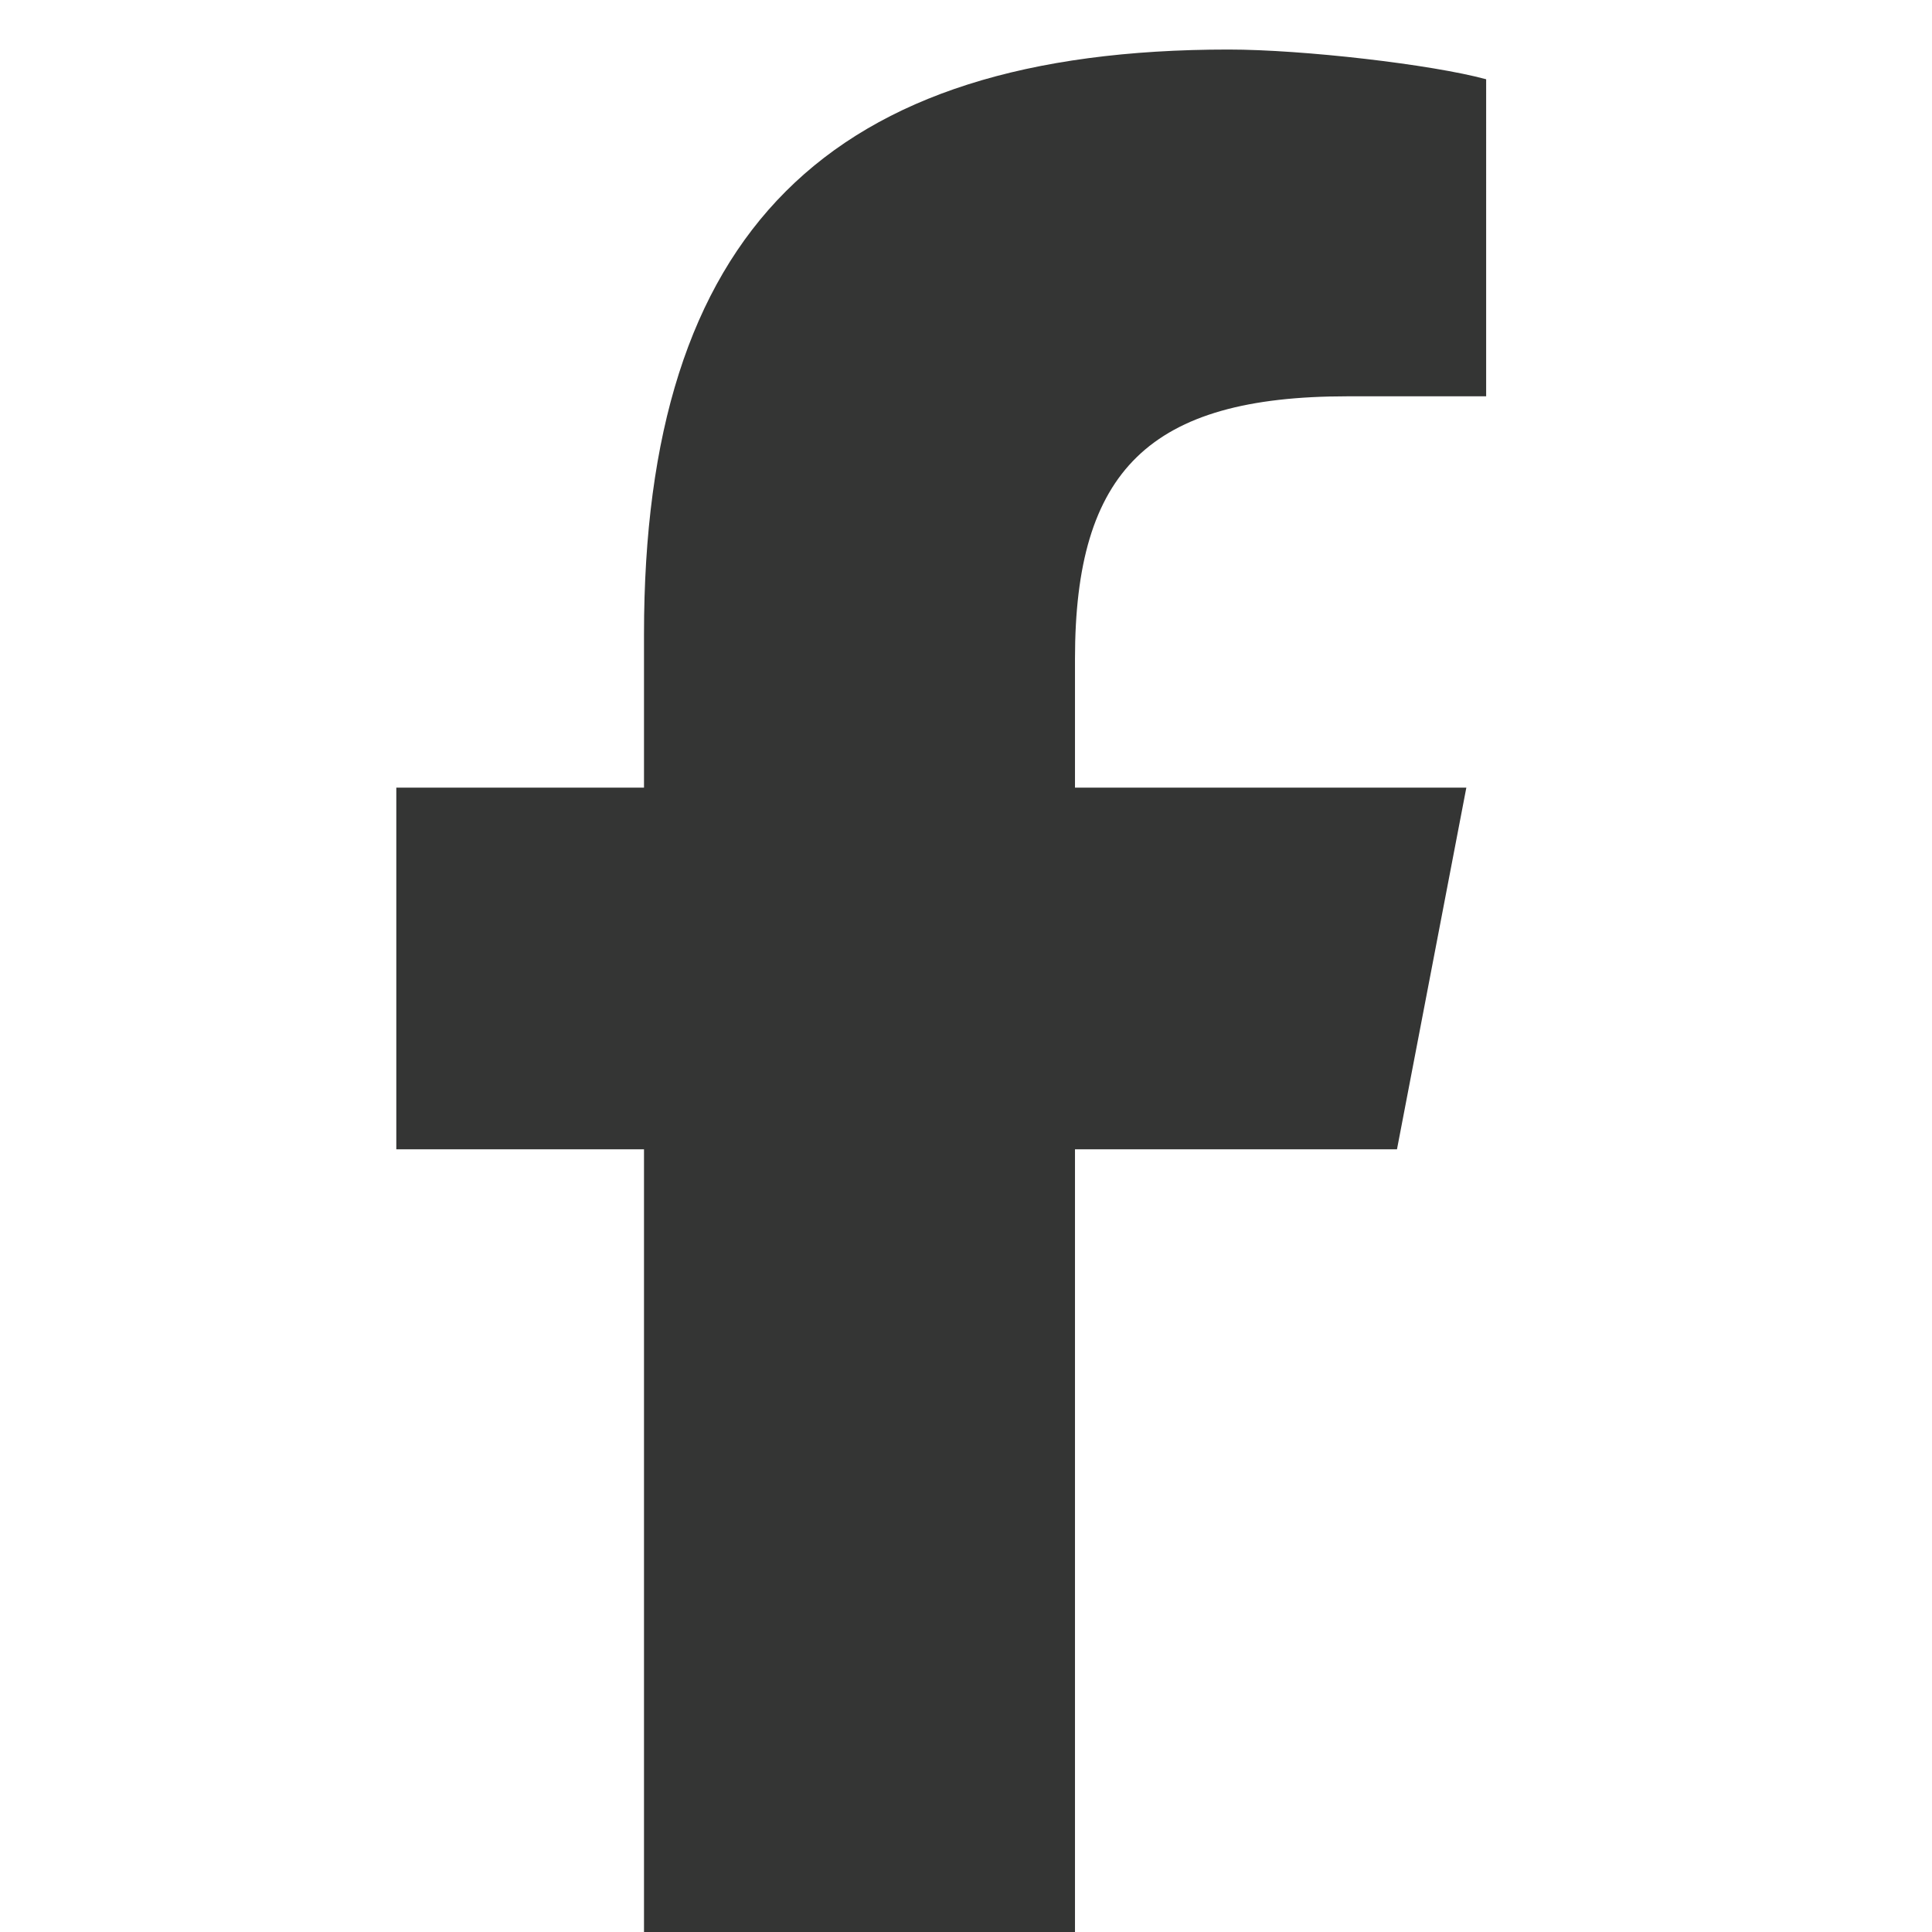 <?xml version="1.0" encoding="UTF-8"?>
<svg id="Laag_1" xmlns="http://www.w3.org/2000/svg" width="13.8mm" height="13.8mm" version="1.1" viewBox="0 0 39 39">
  <!-- Generator: Adobe Illustrator 29.3.1, SVG Export Plug-In . SVG Version: 2.1.0 Build 151)  -->
  <defs>
    <style>
      .st0 {
        fill: #343534;
      }
    </style>
  </defs>
  <path class="st0" d="M13,23.2v15.8h8.7v-15.8h6.5l1.4-7.3h-7.9v-2.6c0-3.8,1.5-5.3,5.5-5.3s2.2,0,2.8,0V1.6c-1.1-.3-3.7-.6-5.2-.6-8.1,0-11.8,3.7-11.8,11.8v3.1h-5v7.3h5Z"/>
</svg>